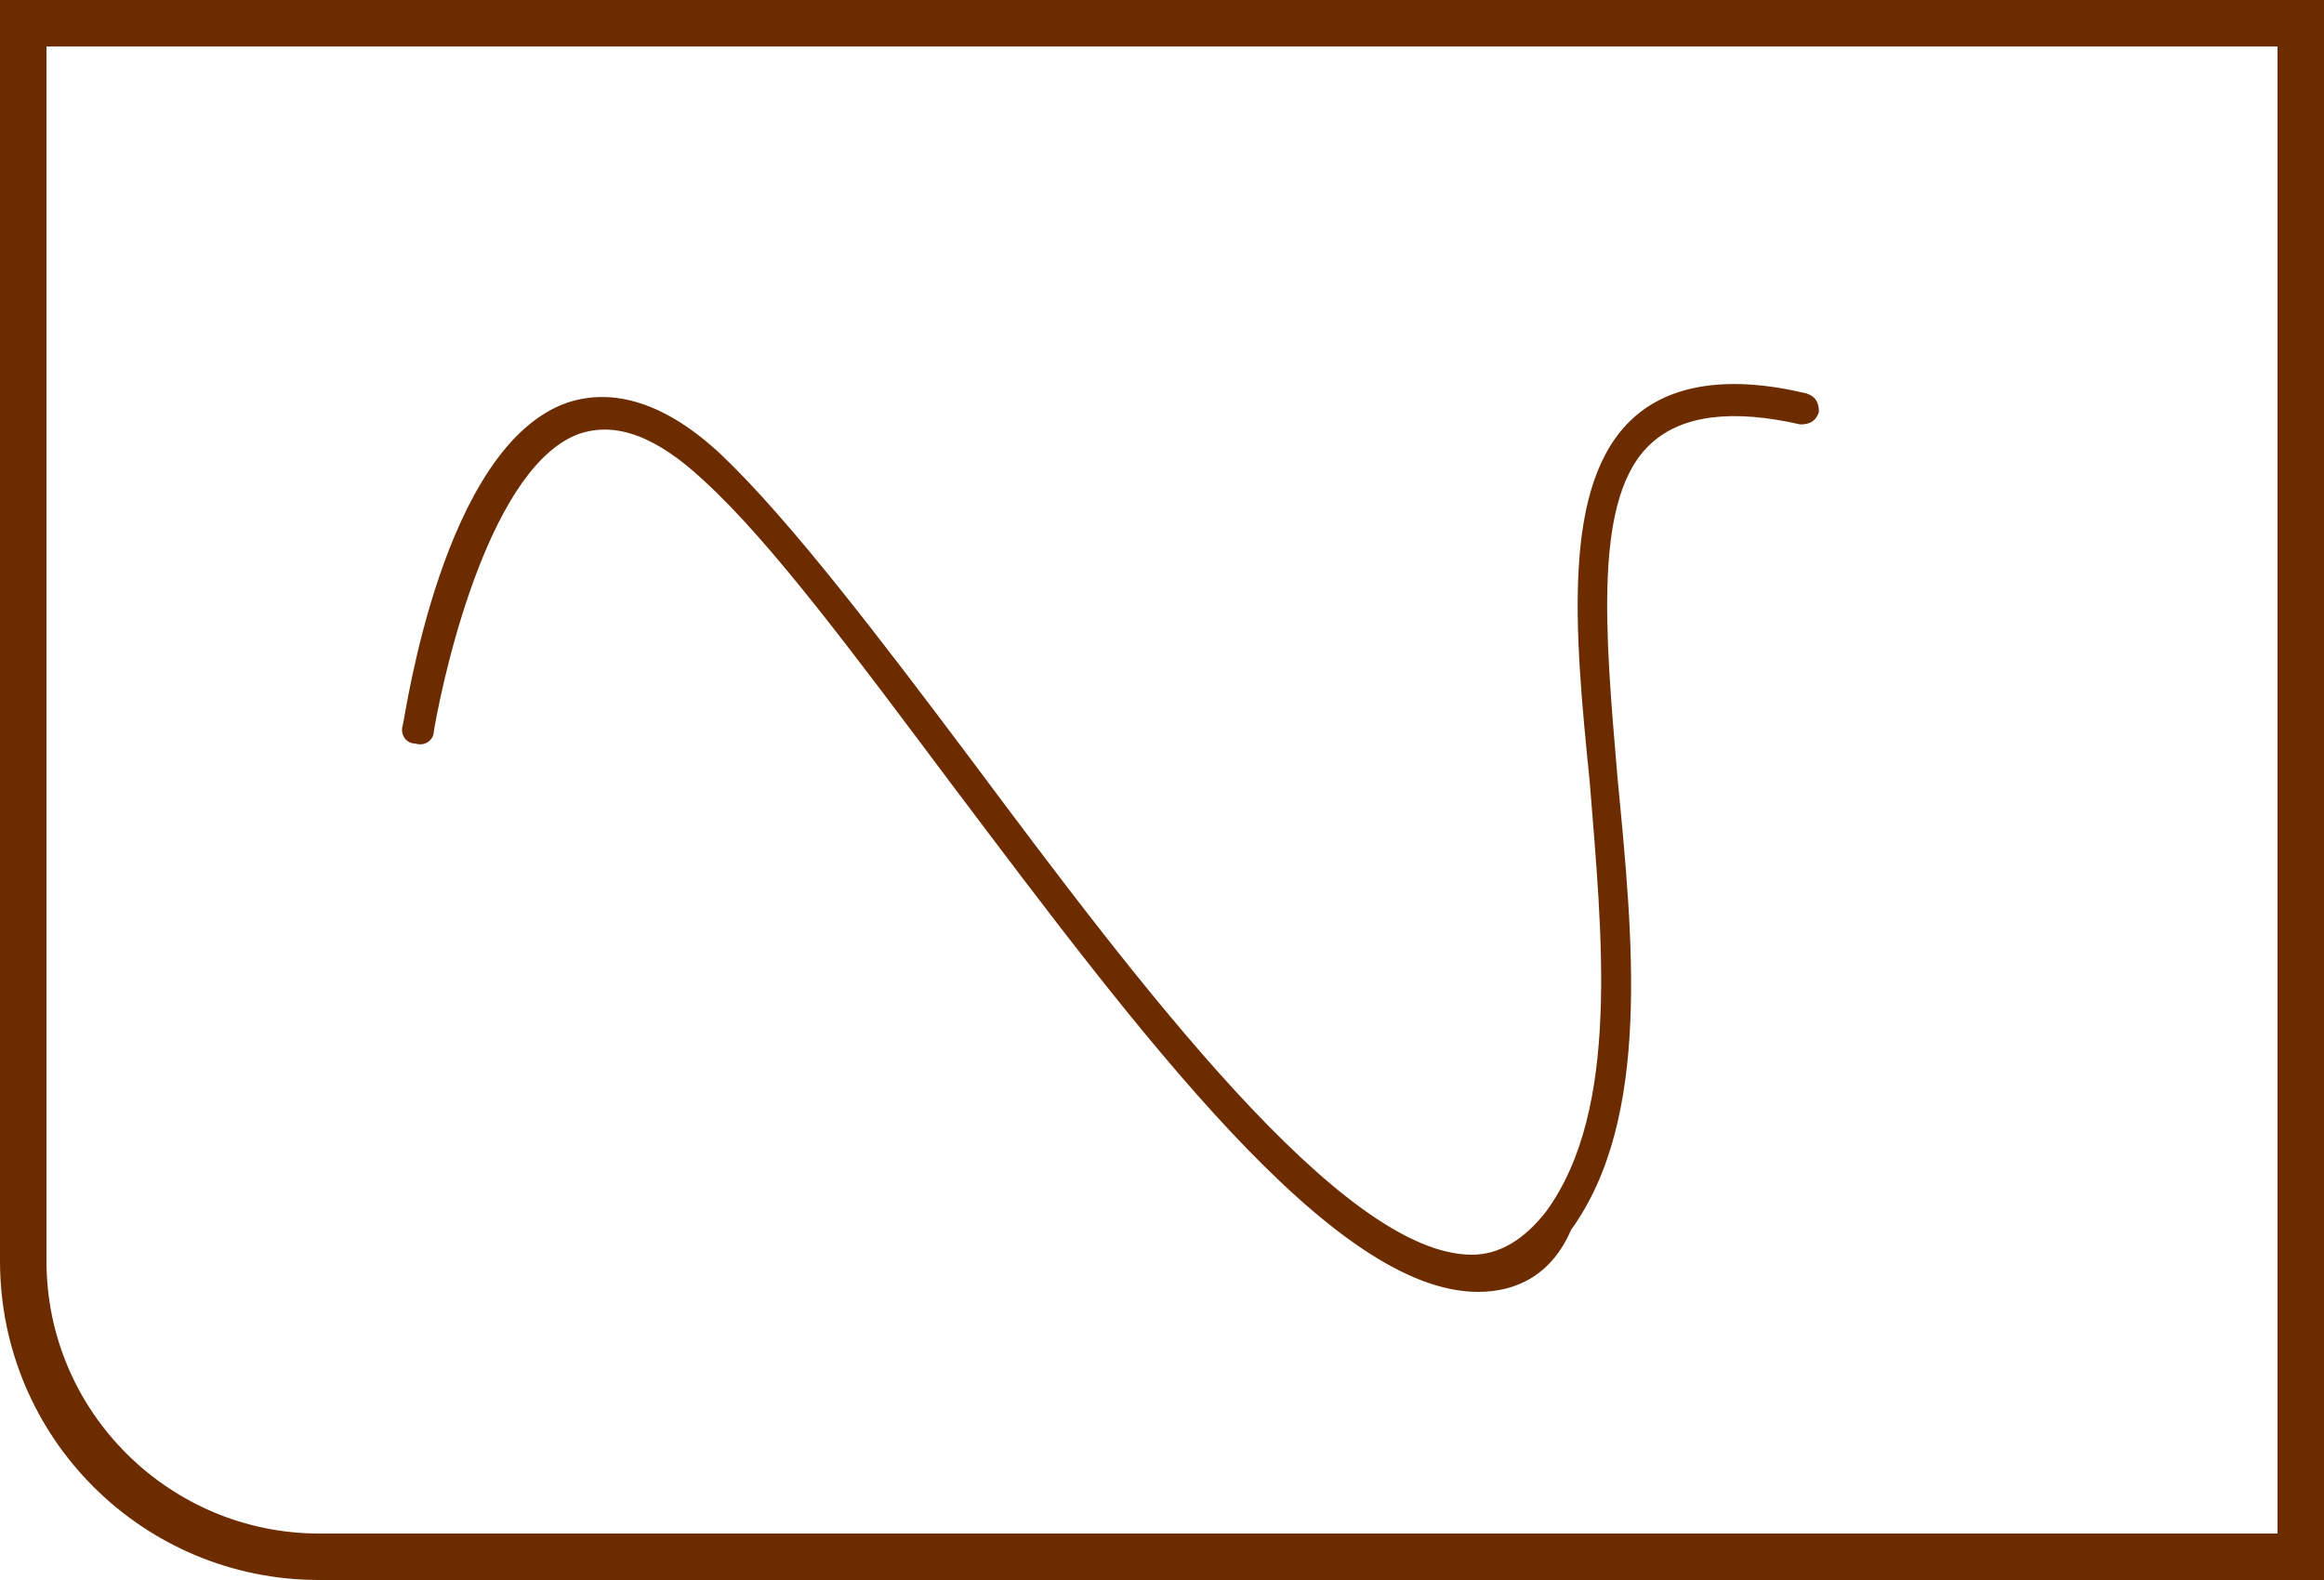 <?xml version="1.0" encoding="utf-8"?>
<!-- Generator: Adobe Illustrator 26.0.0, SVG Export Plug-In . SVG Version: 6.00 Build 0)  -->
<svg version="1.1" id="图层_1" xmlns="http://www.w3.org/2000/svg" xmlns:xlink="http://www.w3.org/1999/xlink" x="0px" y="0px"
	 width="75px" height="51px" viewBox="0 0 75 51" style="enable-background:new 0 0 75 51;" xml:space="preserve">
<style type="text/css">
	.st0{fill:#6D2C00;}
</style>
<g>
	<g>
		<g>
			<path class="st0" d="M47.7,41.7c-4.7,0-10.9-8.3-17-16.4c-3-4-5.8-7.8-8-9.8c-1.5-1.4-2.8-1.9-4-1.5c-2.8,1-4.3,7.3-4.7,9.6
				c0,0.3-0.3,0.5-0.6,0.4c-0.3,0-0.5-0.3-0.4-0.6c0.1-0.4,1.3-9,5.3-10.4c1.5-0.5,3.2,0,5,1.7c2.2,2.1,5.1,5.9,8.1,9.9
				c5.3,7.1,11.9,15.9,16.1,15.9c0,0,0,0,0,0c0.9,0,1.7-0.5,2.4-1.4c2.4-3.3,1.8-8.9,1.4-13.9c-0.5-4.9-0.9-9.6,1.4-11.7
				c1.2-1.1,3.1-1.4,5.6-0.8c0.3,0.1,0.4,0.3,0.4,0.6c-0.1,0.3-0.3,0.4-0.6,0.4c-2.2-0.5-3.8-0.3-4.8,0.6c-1.9,1.7-1.5,6.1-1.1,10.8
				c0.5,5.2,1.1,11-1.5,14.6C50.1,41.1,49,41.7,47.7,41.7C47.7,41.7,47.7,41.7,47.7,41.7z"/>
		</g>
		<g>
			<g>
				<path class="st0" d="M0,0v40.7C0,46.4,4.6,51,10.3,51H75V0H0z M73.5,49.5H10.3c-4.8,0-8.8-3.9-8.8-8.8V1.5h72V49.5z"/>
			</g>
		</g>
	</g>
</g>
</svg>
